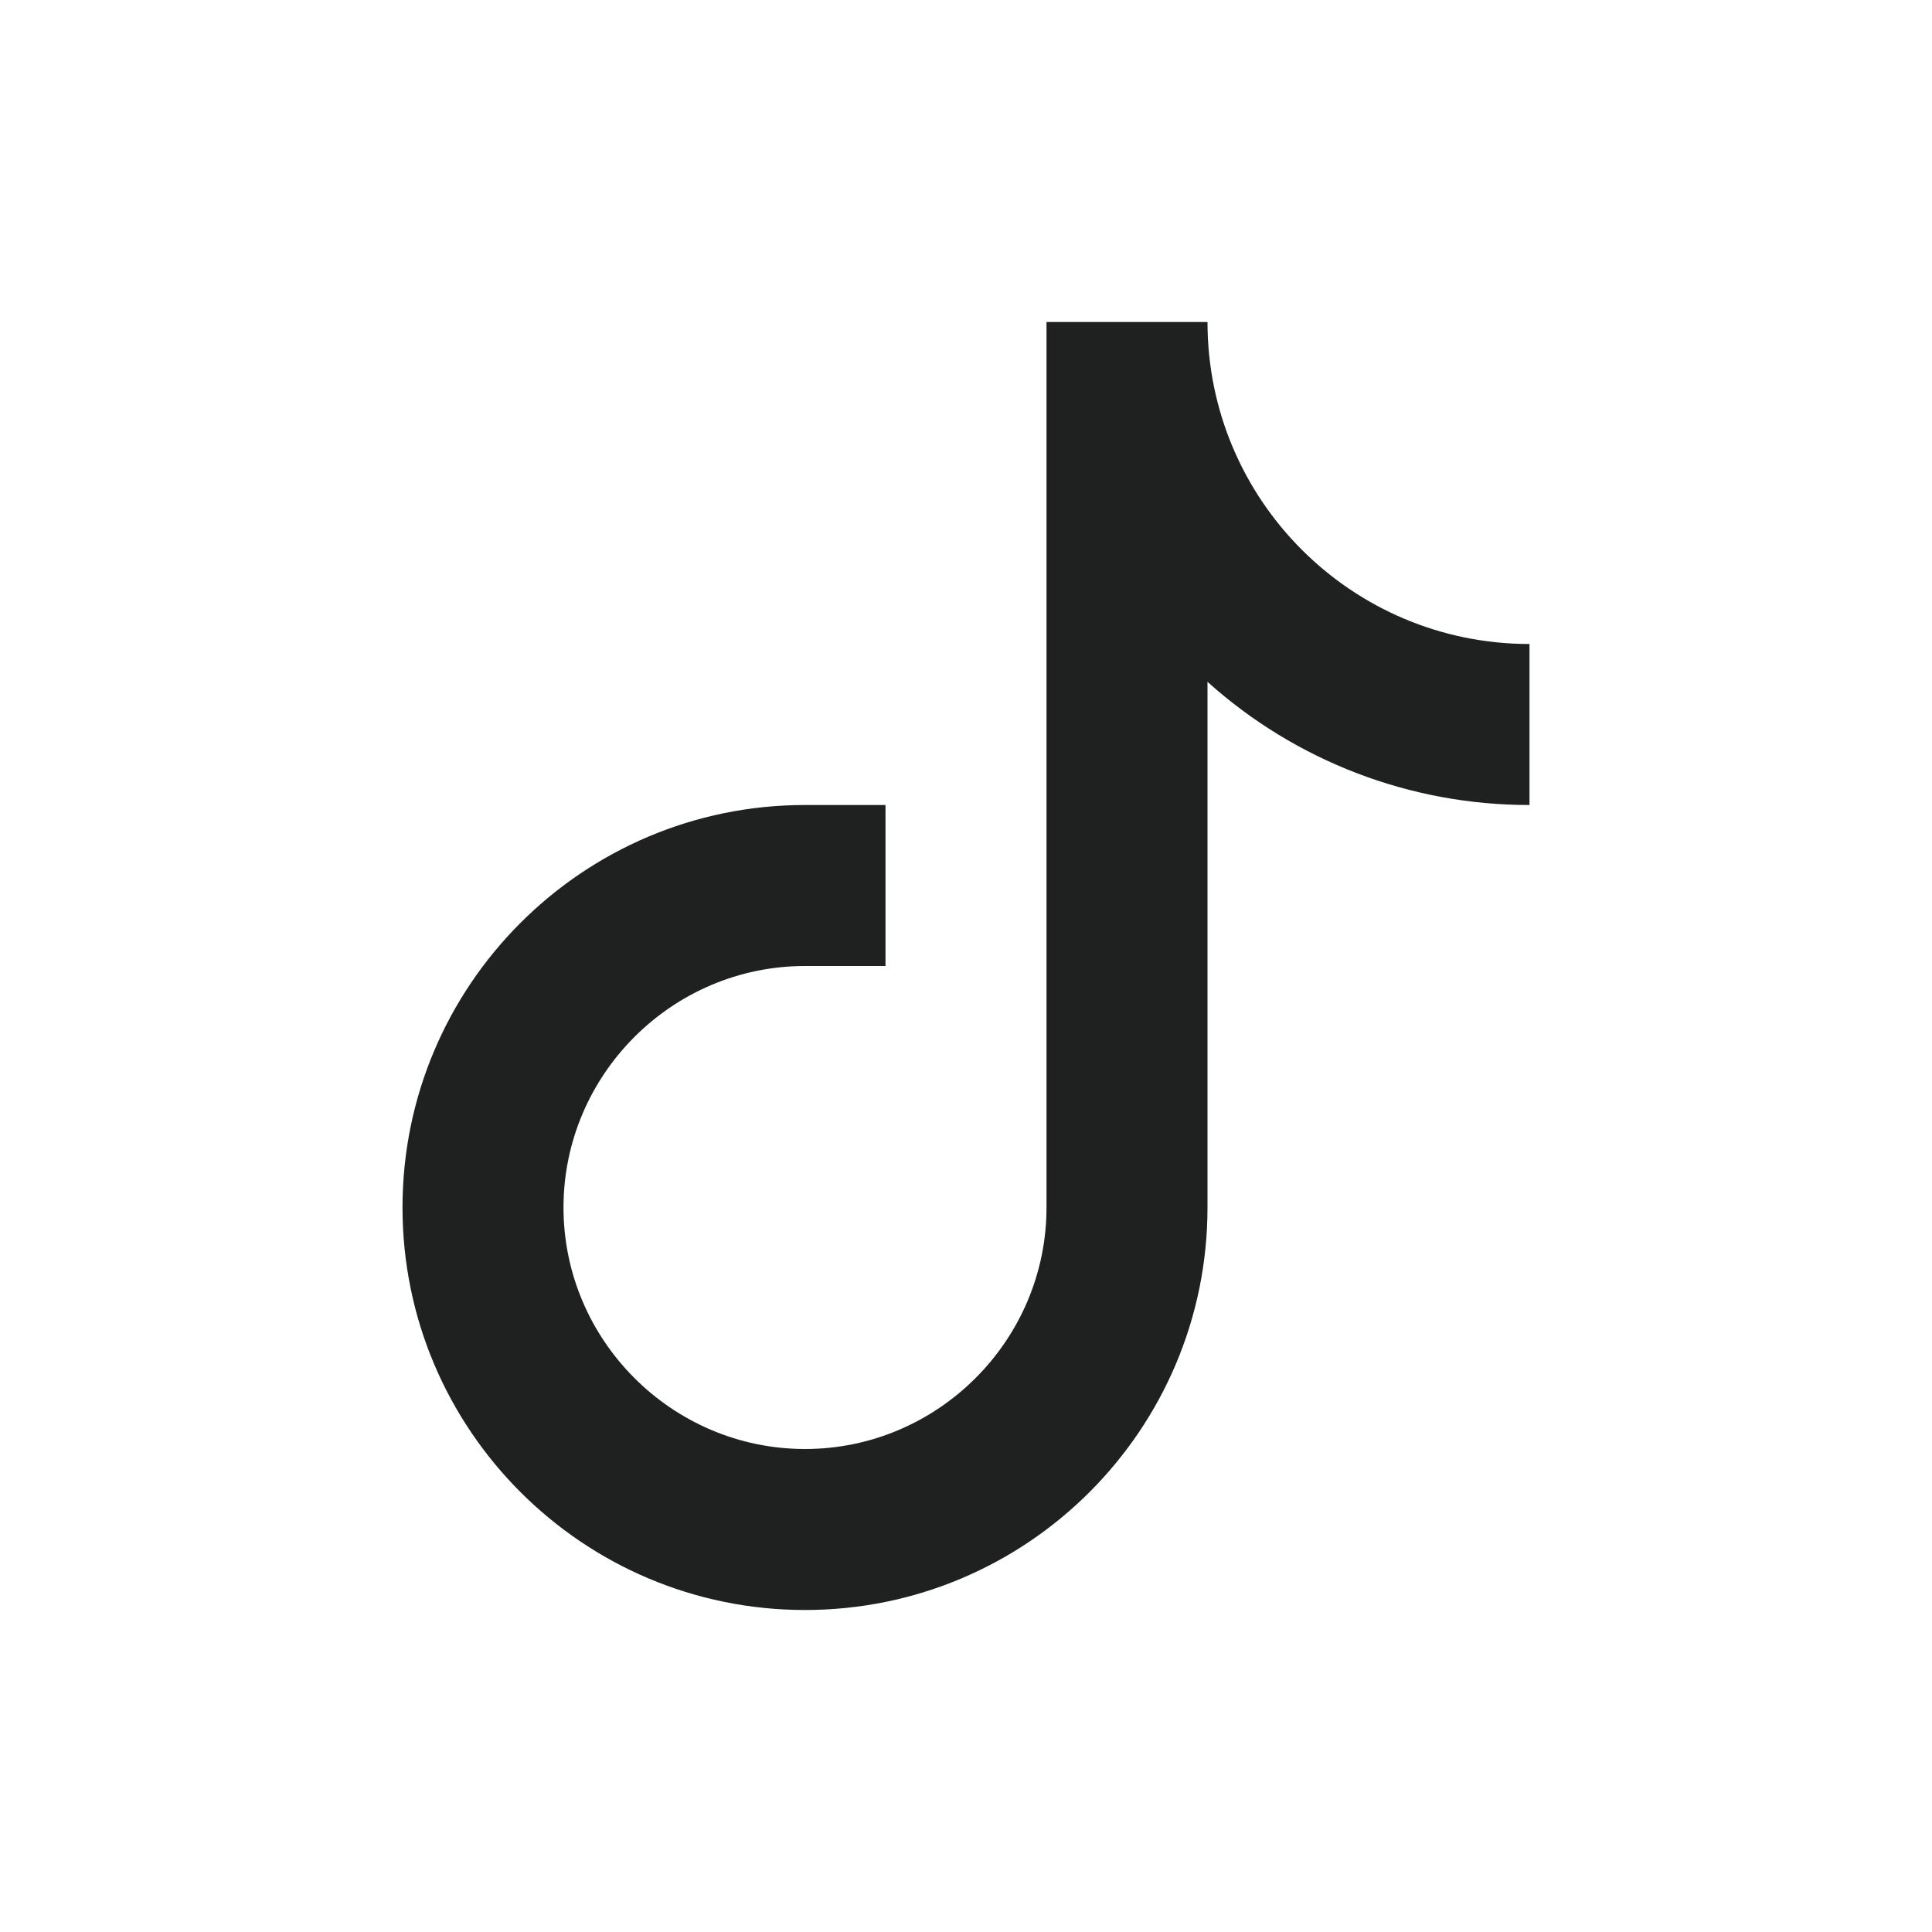 <svg width="24" height="24" viewBox="0 0 24 24" fill="none" xmlns="http://www.w3.org/2000/svg">
<g clip-path="url(#clip0_9_204)">
<path d="M10 20C7.24 20 5 17.76 5 15C5 12.24 7.24 10 10 10H11V12H10C8.35 12 7 13.35 7 15C7 16.65 8.35 18 10 18C11.65 18 13 16.65 13 15V4H15C15 6.21 16.79 8 19 8V10C17.523 10.002 16.098 9.457 15 8.47V15C15 17.76 12.76 20 10 20Z" fill="#1F2121"/>
</g>
<defs>
<clipPath id="clip0_9_204">
<rect width="24" height="24" fill="white"/>
</clipPath>
</defs>
</svg>
